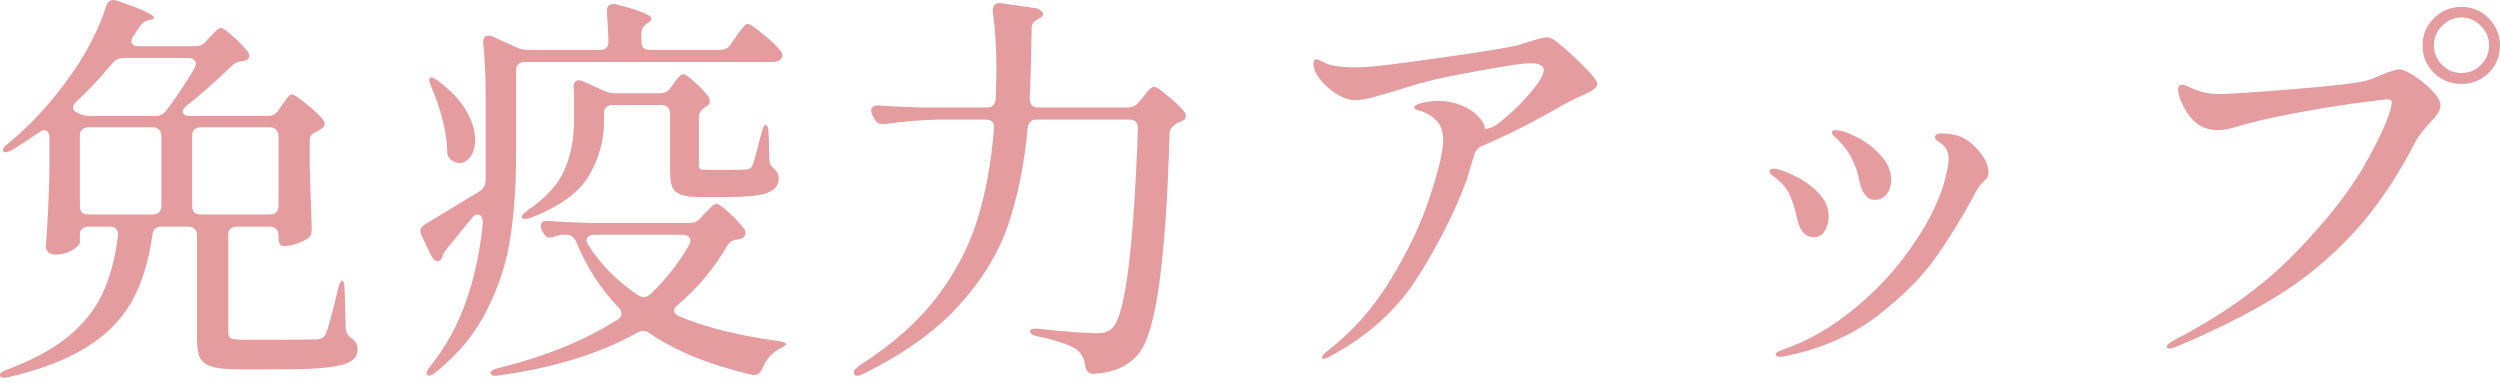 <svg width="149" height="23" viewBox="0 0 149 23" fill="none" xmlns="http://www.w3.org/2000/svg">
<path d="M15.97 6.91C16.228 6.91 16.43 6.806 16.575 6.596L16.792 6.282C16.856 6.202 16.921 6.113 16.985 6.016C17.05 5.92 17.114 5.831 17.178 5.751C17.259 5.67 17.332 5.63 17.396 5.63C17.509 5.63 17.783 5.807 18.218 6.161C18.669 6.516 19.007 6.83 19.232 7.104C19.313 7.216 19.353 7.305 19.353 7.369C19.353 7.498 19.28 7.603 19.136 7.684L18.894 7.828C18.749 7.893 18.636 7.965 18.556 8.046C18.491 8.126 18.459 8.239 18.459 8.384V10.003C18.507 11.582 18.548 12.781 18.58 13.603V13.724C18.58 13.949 18.499 14.11 18.338 14.207C18.145 14.336 17.911 14.449 17.638 14.545C17.364 14.626 17.114 14.666 16.889 14.666C16.808 14.666 16.736 14.626 16.671 14.545C16.623 14.449 16.599 14.32 16.599 14.159V14.014C16.599 13.853 16.55 13.732 16.454 13.651C16.373 13.555 16.252 13.506 16.091 13.506H14.11C13.949 13.506 13.82 13.555 13.723 13.651C13.643 13.732 13.603 13.853 13.603 14.014V19.764C13.603 19.957 13.651 20.086 13.748 20.151C13.861 20.215 14.118 20.247 14.521 20.247H16.816C18.008 20.247 18.717 20.239 18.942 20.223C19.071 20.207 19.168 20.175 19.232 20.126C19.313 20.078 19.377 19.997 19.425 19.885C19.57 19.547 19.812 18.652 20.15 17.203C20.215 16.897 20.295 16.744 20.392 16.744C20.489 16.744 20.537 16.913 20.537 17.251L20.609 19.595C20.609 19.82 20.738 20.022 20.996 20.199C21.205 20.344 21.31 20.553 21.31 20.827C21.31 21.117 21.189 21.342 20.948 21.503C20.706 21.681 20.255 21.809 19.595 21.89C18.934 21.971 17.976 22.011 16.72 22.011H14.158C13.466 22.011 12.95 21.954 12.612 21.842C12.274 21.745 12.04 21.568 11.912 21.31C11.799 21.069 11.742 20.698 11.742 20.199V14.014C11.742 13.853 11.694 13.732 11.597 13.651C11.517 13.555 11.396 13.506 11.235 13.506H9.616C9.294 13.506 9.117 13.667 9.085 13.989C8.859 15.6 8.432 16.953 7.804 18.049C7.176 19.128 6.274 20.022 5.098 20.73C3.922 21.455 2.4 22.035 0.532 22.47L0.242 22.518C0.113 22.518 0.032 22.478 0 22.398V22.349C0 22.236 0.137 22.132 0.411 22.035C1.909 21.471 3.109 20.827 4.011 20.102C4.929 19.361 5.622 18.508 6.089 17.541C6.556 16.559 6.87 15.391 7.031 14.038V13.965C7.031 13.659 6.87 13.506 6.548 13.506H5.267C5.106 13.506 4.977 13.555 4.881 13.651C4.8 13.732 4.76 13.853 4.76 14.014V14.449C4.76 14.513 4.687 14.61 4.542 14.739C4.414 14.851 4.236 14.956 4.011 15.053C3.785 15.133 3.536 15.173 3.262 15.173C3.117 15.173 2.988 15.125 2.875 15.028C2.779 14.932 2.73 14.819 2.73 14.69C2.843 13.289 2.916 11.726 2.948 10.003V8.191C2.948 8.062 2.916 7.957 2.851 7.877C2.803 7.796 2.738 7.756 2.658 7.756C2.577 7.756 2.473 7.796 2.344 7.877C2.102 8.054 1.563 8.408 0.725 8.94C0.451 9.085 0.274 9.109 0.193 9.012C0.177 8.996 0.169 8.972 0.169 8.94C0.169 8.843 0.274 8.714 0.483 8.553C1.869 7.426 3.149 6.016 4.325 4.325C4.728 3.761 5.114 3.117 5.485 2.392C5.855 1.667 6.137 0.991 6.33 0.363C6.411 0.121 6.548 0 6.741 0C6.789 0 6.878 0.016 7.007 0.049C8.456 0.548 9.181 0.886 9.181 1.063C9.181 1.112 9.109 1.152 8.964 1.184H8.891C8.666 1.233 8.481 1.361 8.336 1.571L7.949 2.151C7.869 2.28 7.828 2.384 7.828 2.465C7.828 2.545 7.869 2.618 7.949 2.682C8.03 2.731 8.134 2.755 8.263 2.755H11.646C11.887 2.755 12.089 2.666 12.25 2.489L12.491 2.223C12.556 2.159 12.661 2.054 12.805 1.909C12.95 1.748 13.071 1.667 13.168 1.667C13.281 1.667 13.522 1.837 13.893 2.175C14.263 2.497 14.553 2.795 14.762 3.069C14.827 3.165 14.859 3.246 14.859 3.31C14.859 3.471 14.762 3.576 14.569 3.625L14.376 3.649C14.166 3.665 13.973 3.761 13.796 3.939C12.813 4.889 11.919 5.678 11.114 6.306C10.969 6.419 10.897 6.532 10.897 6.645C10.897 6.725 10.929 6.79 10.993 6.838C11.074 6.886 11.187 6.91 11.332 6.91H15.97ZM4.76 6.79C4.937 6.87 5.138 6.91 5.364 6.91H9.254C9.528 6.91 9.737 6.814 9.882 6.62C10.414 5.944 10.985 5.09 11.597 4.059C11.646 3.963 11.67 3.874 11.67 3.794C11.67 3.697 11.63 3.616 11.549 3.552C11.469 3.488 11.364 3.455 11.235 3.455H7.345C7.103 3.455 6.894 3.552 6.717 3.745C6.057 4.551 5.332 5.324 4.542 6.065C4.414 6.194 4.349 6.306 4.349 6.403C4.349 6.548 4.454 6.661 4.663 6.741L4.76 6.79ZM9.616 8.094C9.616 7.933 9.568 7.812 9.471 7.732C9.391 7.635 9.27 7.587 9.109 7.587H5.267C5.106 7.587 4.977 7.635 4.881 7.732C4.8 7.812 4.76 7.933 4.76 8.094V12.274C4.76 12.435 4.8 12.564 4.881 12.661C4.977 12.741 5.106 12.781 5.267 12.781H9.109C9.27 12.781 9.391 12.741 9.471 12.661C9.568 12.564 9.616 12.435 9.616 12.274V8.094ZM11.96 7.587C11.799 7.587 11.67 7.635 11.573 7.732C11.493 7.812 11.452 7.933 11.452 8.094V12.274C11.452 12.435 11.493 12.564 11.573 12.661C11.67 12.741 11.799 12.781 11.96 12.781H16.091C16.252 12.781 16.373 12.741 16.454 12.661C16.55 12.564 16.599 12.435 16.599 12.274V8.094C16.599 7.933 16.55 7.812 16.454 7.732C16.373 7.635 16.252 7.587 16.091 7.587H11.96ZM42.934 2.972C43.192 2.972 43.393 2.867 43.538 2.658L43.852 2.199C43.916 2.118 43.997 2.006 44.094 1.861C44.206 1.716 44.295 1.611 44.359 1.547C44.424 1.466 44.488 1.426 44.553 1.426C44.682 1.426 44.988 1.627 45.471 2.03C45.954 2.416 46.3 2.747 46.51 3.02C46.59 3.133 46.631 3.23 46.631 3.31C46.631 3.407 46.582 3.496 46.486 3.576C46.357 3.657 46.212 3.697 46.051 3.697H31.264C31.103 3.697 30.974 3.745 30.878 3.842C30.797 3.922 30.757 4.043 30.757 4.204V9.351C30.757 11.074 30.644 12.669 30.419 14.134C30.209 15.584 29.75 17.018 29.041 18.435C28.349 19.852 27.326 21.101 25.973 22.18C25.715 22.373 25.546 22.43 25.466 22.349L25.417 22.253C25.417 22.172 25.49 22.035 25.635 21.842C26.585 20.65 27.302 19.345 27.785 17.928C28.285 16.51 28.615 14.964 28.776 13.289V13.216C28.776 13.088 28.744 12.983 28.679 12.902C28.615 12.822 28.542 12.781 28.462 12.781C28.333 12.781 28.212 12.862 28.099 13.023L27.544 13.7C27.028 14.344 26.714 14.73 26.601 14.859C26.456 15.053 26.384 15.173 26.384 15.222L26.36 15.318C26.311 15.479 26.223 15.56 26.094 15.56C26.029 15.56 25.957 15.536 25.876 15.488C25.812 15.423 25.756 15.342 25.707 15.246L25.127 14.038C25.079 13.941 25.055 13.853 25.055 13.772C25.055 13.611 25.152 13.474 25.345 13.361L27.785 11.887L28.582 11.404C28.792 11.275 28.913 11.074 28.945 10.8V9.375V5.678C28.945 4.551 28.896 3.52 28.8 2.586V2.489C28.8 2.247 28.905 2.127 29.114 2.127C29.211 2.127 29.291 2.143 29.356 2.175L30.781 2.827C30.991 2.924 31.2 2.972 31.409 2.972H35.758C36.096 2.972 36.266 2.803 36.266 2.465C36.233 1.627 36.201 1.039 36.169 0.701V0.653C36.169 0.379 36.298 0.242 36.556 0.242C36.636 0.242 36.7 0.25 36.749 0.266C38.134 0.621 38.827 0.902 38.827 1.112C38.827 1.192 38.762 1.273 38.633 1.353L38.561 1.402C38.335 1.547 38.223 1.748 38.223 2.006V2.465C38.223 2.626 38.263 2.755 38.343 2.851C38.44 2.932 38.569 2.972 38.73 2.972H42.934ZM39.334 5.557C39.608 5.557 39.817 5.453 39.962 5.243L40.131 5.002C40.18 4.937 40.244 4.849 40.325 4.736C40.421 4.623 40.494 4.543 40.542 4.494C40.606 4.446 40.671 4.422 40.735 4.422C40.848 4.422 41.074 4.583 41.412 4.905C41.766 5.211 42.04 5.501 42.233 5.775C42.282 5.871 42.306 5.96 42.306 6.041C42.306 6.186 42.225 6.29 42.064 6.355C41.79 6.548 41.653 6.733 41.653 6.91V9.81C41.653 9.939 41.678 10.027 41.726 10.075C41.79 10.108 41.935 10.124 42.161 10.124H43.369C43.997 10.124 44.367 10.116 44.48 10.1C44.577 10.084 44.649 10.067 44.698 10.051C44.746 10.019 44.794 9.955 44.843 9.858C44.923 9.697 45.06 9.214 45.253 8.408L45.398 7.901C45.463 7.595 45.543 7.442 45.64 7.442C45.688 7.442 45.729 7.49 45.761 7.587C45.793 7.667 45.809 7.788 45.809 7.949L45.857 9.52C45.857 9.649 45.882 9.753 45.93 9.834C45.978 9.898 46.067 9.995 46.196 10.124C46.341 10.253 46.413 10.43 46.413 10.655C46.413 11.042 46.18 11.324 45.712 11.501C45.261 11.662 44.44 11.742 43.248 11.742H41.702C41.202 11.742 40.824 11.694 40.566 11.598C40.325 11.501 40.156 11.348 40.059 11.139C39.978 10.913 39.938 10.591 39.938 10.172V6.765C39.938 6.604 39.89 6.484 39.793 6.403C39.712 6.306 39.592 6.258 39.431 6.258H36.507C36.346 6.258 36.217 6.306 36.121 6.403C36.04 6.484 36 6.604 36 6.765V7.224C36 8.368 35.702 9.447 35.106 10.462C34.526 11.461 33.374 12.298 31.651 12.975C31.506 13.023 31.385 13.047 31.288 13.047C31.192 13.047 31.127 13.023 31.095 12.975V12.926C31.095 12.846 31.208 12.717 31.433 12.54C32.513 11.815 33.245 11.018 33.632 10.148C34.019 9.262 34.212 8.288 34.212 7.224V5.944C34.212 5.638 34.204 5.404 34.188 5.243V5.195C34.188 4.921 34.292 4.784 34.502 4.784C34.582 4.784 34.671 4.808 34.768 4.857L36 5.412C36.225 5.509 36.435 5.557 36.628 5.557H39.334ZM25.707 5.171C25.643 5.026 25.603 4.905 25.587 4.808C25.57 4.712 25.587 4.655 25.635 4.639L25.707 4.615C25.788 4.615 25.917 4.68 26.094 4.808C26.867 5.388 27.431 5.984 27.785 6.596C28.14 7.208 28.317 7.788 28.317 8.336C28.317 8.739 28.228 9.069 28.051 9.326C27.874 9.584 27.648 9.713 27.374 9.713C27.229 9.713 27.084 9.665 26.939 9.568C26.746 9.455 26.65 9.254 26.65 8.964C26.634 8.368 26.537 7.74 26.36 7.08C26.183 6.403 25.965 5.767 25.707 5.171ZM40.397 18.169C40.252 18.282 40.18 18.395 40.18 18.508C40.18 18.652 40.276 18.765 40.47 18.846C42.016 19.506 43.981 19.997 46.365 20.32C46.687 20.368 46.848 20.432 46.848 20.513C46.848 20.577 46.711 20.674 46.437 20.803C45.986 21.044 45.648 21.439 45.422 21.987C45.294 22.293 45.084 22.405 44.794 22.325C42.362 21.777 40.333 20.956 38.706 19.861C38.593 19.764 38.464 19.716 38.319 19.716C38.271 19.716 38.166 19.748 38.005 19.812C35.766 21.069 33.012 21.922 29.742 22.373C29.678 22.389 29.597 22.398 29.501 22.398C29.356 22.398 29.267 22.349 29.235 22.253V22.204C29.235 22.108 29.388 22.019 29.694 21.938C32.513 21.246 34.888 20.279 36.821 19.039C36.966 18.942 37.039 18.83 37.039 18.701C37.039 18.572 36.982 18.451 36.87 18.338C35.806 17.227 34.961 15.914 34.333 14.4C34.22 14.126 34.019 13.989 33.729 13.989H33.535C33.423 13.989 33.27 14.022 33.076 14.086C32.964 14.134 32.859 14.159 32.762 14.159C32.601 14.159 32.472 14.062 32.376 13.869L32.303 13.748C32.255 13.651 32.231 13.563 32.231 13.482C32.231 13.241 32.392 13.136 32.714 13.168C33.262 13.216 34.091 13.257 35.203 13.289H41.098C41.355 13.289 41.565 13.2 41.726 13.023L41.992 12.733C42.04 12.685 42.145 12.58 42.306 12.419C42.467 12.242 42.604 12.153 42.717 12.153C42.829 12.153 43.079 12.331 43.465 12.685C43.852 13.039 44.15 13.361 44.359 13.651C44.408 13.716 44.432 13.796 44.432 13.893C44.432 14.022 44.359 14.126 44.215 14.207L43.925 14.279C43.667 14.296 43.474 14.416 43.345 14.642C42.523 16.043 41.541 17.219 40.397 18.169ZM41.074 14.594C41.122 14.497 41.146 14.408 41.146 14.328C41.146 14.231 41.106 14.151 41.025 14.086C40.945 14.022 40.84 13.989 40.711 13.989H35.396C35.267 13.989 35.162 14.022 35.082 14.086C35.001 14.134 34.961 14.207 34.961 14.304C34.961 14.416 34.993 14.513 35.057 14.594C35.815 15.786 36.805 16.784 38.029 17.59C38.158 17.67 38.271 17.71 38.368 17.71C38.48 17.71 38.609 17.654 38.754 17.541C39.688 16.655 40.462 15.673 41.074 14.594ZM59.242 7.563C59.242 7.273 59.081 7.128 58.759 7.128H55.932C54.95 7.144 53.887 7.233 52.743 7.394H52.598C52.373 7.394 52.212 7.289 52.115 7.08L51.994 6.862C51.946 6.765 51.922 6.669 51.922 6.572C51.922 6.475 51.962 6.403 52.043 6.355C52.123 6.29 52.236 6.266 52.381 6.282C52.928 6.331 53.758 6.371 54.869 6.403H58.832C59.138 6.403 59.307 6.242 59.339 5.92C59.355 5.743 59.363 5.477 59.363 5.122C59.379 4.913 59.388 4.583 59.388 4.132C59.388 2.859 59.315 1.716 59.17 0.701V0.629C59.17 0.29 59.339 0.145 59.677 0.194L61.707 0.484C61.836 0.5 61.941 0.548 62.021 0.629C62.118 0.693 62.166 0.765 62.166 0.846C62.166 0.894 62.126 0.959 62.045 1.039L61.924 1.112C61.763 1.192 61.651 1.273 61.586 1.353C61.522 1.434 61.489 1.547 61.489 1.692C61.457 3.576 61.417 4.969 61.369 5.871C61.369 6.226 61.538 6.403 61.876 6.403H67.216C67.489 6.403 67.699 6.306 67.844 6.113L68.109 5.799C68.158 5.751 68.23 5.662 68.327 5.533C68.424 5.404 68.504 5.316 68.569 5.267C68.649 5.203 68.722 5.171 68.786 5.171C68.899 5.171 69.165 5.348 69.583 5.702C70.018 6.057 70.348 6.371 70.574 6.645C70.638 6.725 70.671 6.814 70.671 6.91C70.671 7.023 70.63 7.104 70.55 7.152C70.485 7.2 70.405 7.241 70.308 7.273C70.228 7.305 70.171 7.329 70.139 7.345C69.865 7.522 69.72 7.708 69.704 7.901C69.608 11.606 69.406 14.585 69.1 16.84C68.794 19.096 68.359 20.537 67.795 21.165C67.2 21.842 66.338 22.212 65.21 22.277H65.138C64.88 22.277 64.727 22.116 64.679 21.793C64.63 21.391 64.469 21.077 64.195 20.851C64.002 20.706 63.688 20.561 63.253 20.416C62.834 20.271 62.367 20.151 61.852 20.054C61.546 19.989 61.393 19.885 61.393 19.74C61.393 19.611 61.57 19.563 61.924 19.595C62.585 19.675 63.253 19.74 63.93 19.788C64.606 19.836 65.081 19.861 65.355 19.861C65.597 19.861 65.782 19.836 65.911 19.788C66.056 19.74 66.185 19.659 66.297 19.547C67.055 18.838 67.562 14.875 67.82 7.659V7.611C67.82 7.45 67.771 7.329 67.675 7.249C67.594 7.168 67.481 7.128 67.336 7.128H61.779C61.473 7.128 61.296 7.289 61.248 7.611C61.055 9.786 60.66 11.735 60.064 13.458C59.468 15.165 58.477 16.768 57.092 18.266C55.723 19.764 53.847 21.101 51.463 22.277C51.302 22.357 51.181 22.398 51.1 22.398C51.004 22.398 50.939 22.365 50.907 22.301C50.891 22.285 50.883 22.261 50.883 22.228C50.883 22.083 51.028 21.914 51.318 21.721C53.218 20.497 54.724 19.16 55.836 17.71C56.947 16.244 57.753 14.706 58.252 13.095C58.751 11.485 59.081 9.673 59.242 7.659V7.563ZM92.802 2.513C93.35 2.948 93.881 3.431 94.397 3.963C94.928 4.478 95.194 4.824 95.194 5.002C95.194 5.098 95.137 5.195 95.025 5.292C94.864 5.42 94.574 5.573 94.155 5.751L93.454 6.089C92.907 6.411 92.133 6.838 91.135 7.369C90.136 7.885 89.202 8.328 88.332 8.698C88.107 8.779 87.954 8.948 87.873 9.206C87.825 9.367 87.752 9.6 87.656 9.906C87.575 10.196 87.495 10.47 87.414 10.728C86.689 12.661 85.715 14.594 84.49 16.526C83.266 18.459 81.527 20.03 79.272 21.238C79.111 21.334 78.99 21.383 78.909 21.383C78.829 21.383 78.789 21.342 78.789 21.262C78.789 21.214 78.893 21.101 79.103 20.924C80.617 19.764 81.889 18.322 82.92 16.599C83.967 14.875 84.74 13.232 85.24 11.67C85.755 10.092 86.013 8.988 86.013 8.36C86.013 7.845 85.876 7.45 85.602 7.176C85.328 6.886 84.942 6.677 84.442 6.548C84.346 6.516 84.297 6.467 84.297 6.403C84.297 6.29 84.45 6.202 84.756 6.137C85.062 6.057 85.393 6.016 85.747 6.016C86.23 6.016 86.681 6.105 87.1 6.282C87.535 6.459 87.873 6.685 88.115 6.959C88.372 7.216 88.501 7.458 88.501 7.684C88.759 7.667 89.009 7.571 89.25 7.394C90.233 6.637 91.046 5.807 91.691 4.905C91.9 4.599 92.005 4.357 92.005 4.18C92.005 3.906 91.739 3.769 91.207 3.769C90.821 3.769 90.007 3.882 88.767 4.108C87.543 4.317 86.496 4.518 85.626 4.712C85.014 4.857 84.297 5.058 83.476 5.316C82.735 5.541 82.155 5.71 81.736 5.823C81.334 5.92 80.995 5.968 80.722 5.968C80.351 5.968 79.916 5.791 79.417 5.437C78.934 5.082 78.587 4.688 78.378 4.253C78.313 4.076 78.281 3.931 78.281 3.818C78.281 3.625 78.338 3.528 78.45 3.528C78.499 3.528 78.603 3.568 78.764 3.649C78.925 3.729 79.07 3.794 79.199 3.842C79.586 3.955 80.085 4.011 80.697 4.011C81.261 4.011 81.776 3.979 82.244 3.914C83.049 3.834 84.507 3.641 86.617 3.335C88.743 3.029 90.047 2.811 90.531 2.682C90.611 2.65 90.861 2.569 91.28 2.441C91.715 2.296 92.037 2.223 92.246 2.223C92.375 2.223 92.56 2.32 92.802 2.513ZM111.744 11.912C111.518 11.912 111.325 11.815 111.164 11.622C111.003 11.412 110.89 11.139 110.826 10.8C110.729 10.285 110.576 9.834 110.367 9.447C110.173 9.045 109.859 8.634 109.425 8.215C109.263 8.086 109.183 7.982 109.183 7.901C109.183 7.804 109.255 7.756 109.4 7.756C109.706 7.756 110.125 7.893 110.657 8.167C111.204 8.441 111.68 8.803 112.082 9.254C112.501 9.705 112.71 10.188 112.71 10.704C112.71 11.058 112.622 11.348 112.445 11.573C112.267 11.799 112.034 11.912 111.744 11.912ZM106.09 21.262C106.01 21.262 105.945 21.246 105.897 21.214C105.849 21.181 105.825 21.149 105.825 21.117C105.825 21.036 105.978 20.94 106.284 20.827C107.749 20.328 109.175 19.506 110.56 18.363C111.945 17.219 113.113 15.938 114.063 14.521C115.03 13.104 115.666 11.767 115.972 10.51C116.085 10.027 116.141 9.681 116.141 9.471C116.141 9.101 116.012 8.811 115.755 8.602C115.69 8.553 115.602 8.489 115.489 8.408C115.376 8.328 115.32 8.255 115.32 8.191C115.32 8.03 115.457 7.949 115.73 7.949C116.101 7.949 116.447 8.006 116.769 8.118C117.156 8.247 117.543 8.537 117.929 8.988C118.316 9.423 118.509 9.85 118.509 10.269C118.509 10.398 118.485 10.502 118.436 10.583C118.388 10.647 118.3 10.744 118.171 10.873C118.042 10.986 117.953 11.09 117.905 11.187C117.808 11.332 117.688 11.549 117.543 11.839C116.882 13.063 116.141 14.255 115.32 15.415C114.498 16.559 113.347 17.702 111.865 18.846C110.383 19.973 108.619 20.755 106.574 21.189C106.412 21.238 106.251 21.262 106.09 21.262ZM108.096 14.134C107.596 14.134 107.266 13.764 107.105 13.023C106.992 12.475 106.847 12.008 106.67 11.622C106.493 11.219 106.171 10.849 105.704 10.51C105.543 10.398 105.462 10.301 105.462 10.22C105.462 10.108 105.543 10.051 105.704 10.051C105.945 10.051 106.332 10.18 106.863 10.438C107.411 10.68 107.902 11.018 108.337 11.453C108.772 11.887 108.99 12.379 108.99 12.926C108.99 13.232 108.909 13.514 108.748 13.772C108.603 14.014 108.386 14.134 108.096 14.134ZM146.705 5.002C146.06 5.002 145.513 4.784 145.062 4.349C144.611 3.898 144.385 3.351 144.385 2.706C144.385 2.062 144.611 1.523 145.062 1.088C145.513 0.637 146.06 0.411 146.705 0.411C147.349 0.411 147.889 0.637 148.323 1.088C148.774 1.539 149 2.078 149 2.706C149 3.351 148.774 3.898 148.323 4.349C147.872 4.784 147.333 5.002 146.705 5.002ZM146.705 4.349C147.156 4.349 147.542 4.188 147.864 3.866C148.186 3.544 148.348 3.157 148.348 2.706C148.348 2.255 148.186 1.869 147.864 1.547C147.542 1.208 147.156 1.039 146.705 1.039C146.254 1.039 145.867 1.208 145.545 1.547C145.223 1.869 145.062 2.255 145.062 2.706C145.062 3.157 145.223 3.544 145.545 3.866C145.867 4.188 146.254 4.349 146.705 4.349ZM129.309 20.779C129.196 20.779 129.14 20.738 129.14 20.658C129.14 20.561 129.301 20.424 129.623 20.247C132.522 18.749 134.93 17.01 136.847 15.028C138.78 13.031 140.205 11.187 141.123 9.496C142.042 7.804 142.517 6.677 142.549 6.113C142.549 5.984 142.476 5.92 142.332 5.92C142.187 5.92 141.518 6 140.326 6.161C139.15 6.322 137.886 6.532 136.533 6.79C135.196 7.047 134.077 7.313 133.175 7.587C132.82 7.7 132.49 7.756 132.184 7.756C131.685 7.756 131.25 7.611 130.879 7.321C130.589 7.08 130.34 6.749 130.13 6.331C129.921 5.912 129.816 5.573 129.816 5.316C129.816 5.139 129.889 5.05 130.034 5.05C130.179 5.05 130.364 5.114 130.589 5.243C130.944 5.388 131.242 5.485 131.483 5.533C131.725 5.582 131.991 5.606 132.281 5.606C132.78 5.606 134.23 5.509 136.63 5.316C139.046 5.122 140.511 4.953 141.027 4.808C141.317 4.728 141.607 4.615 141.897 4.47C142.476 4.245 142.847 4.132 143.008 4.132C143.185 4.132 143.475 4.261 143.878 4.518C144.28 4.776 144.643 5.074 144.965 5.412C145.287 5.751 145.448 6.033 145.448 6.258C145.448 6.435 145.4 6.596 145.303 6.741C145.207 6.886 145.046 7.08 144.82 7.321C144.401 7.772 144.103 8.167 143.926 8.505C142.847 10.615 141.623 12.411 140.254 13.893C138.885 15.375 137.362 16.631 135.687 17.662C134.012 18.693 132.023 19.692 129.72 20.658C129.526 20.738 129.389 20.779 129.309 20.779Z" fill="#E49C9F"/>
</svg>
